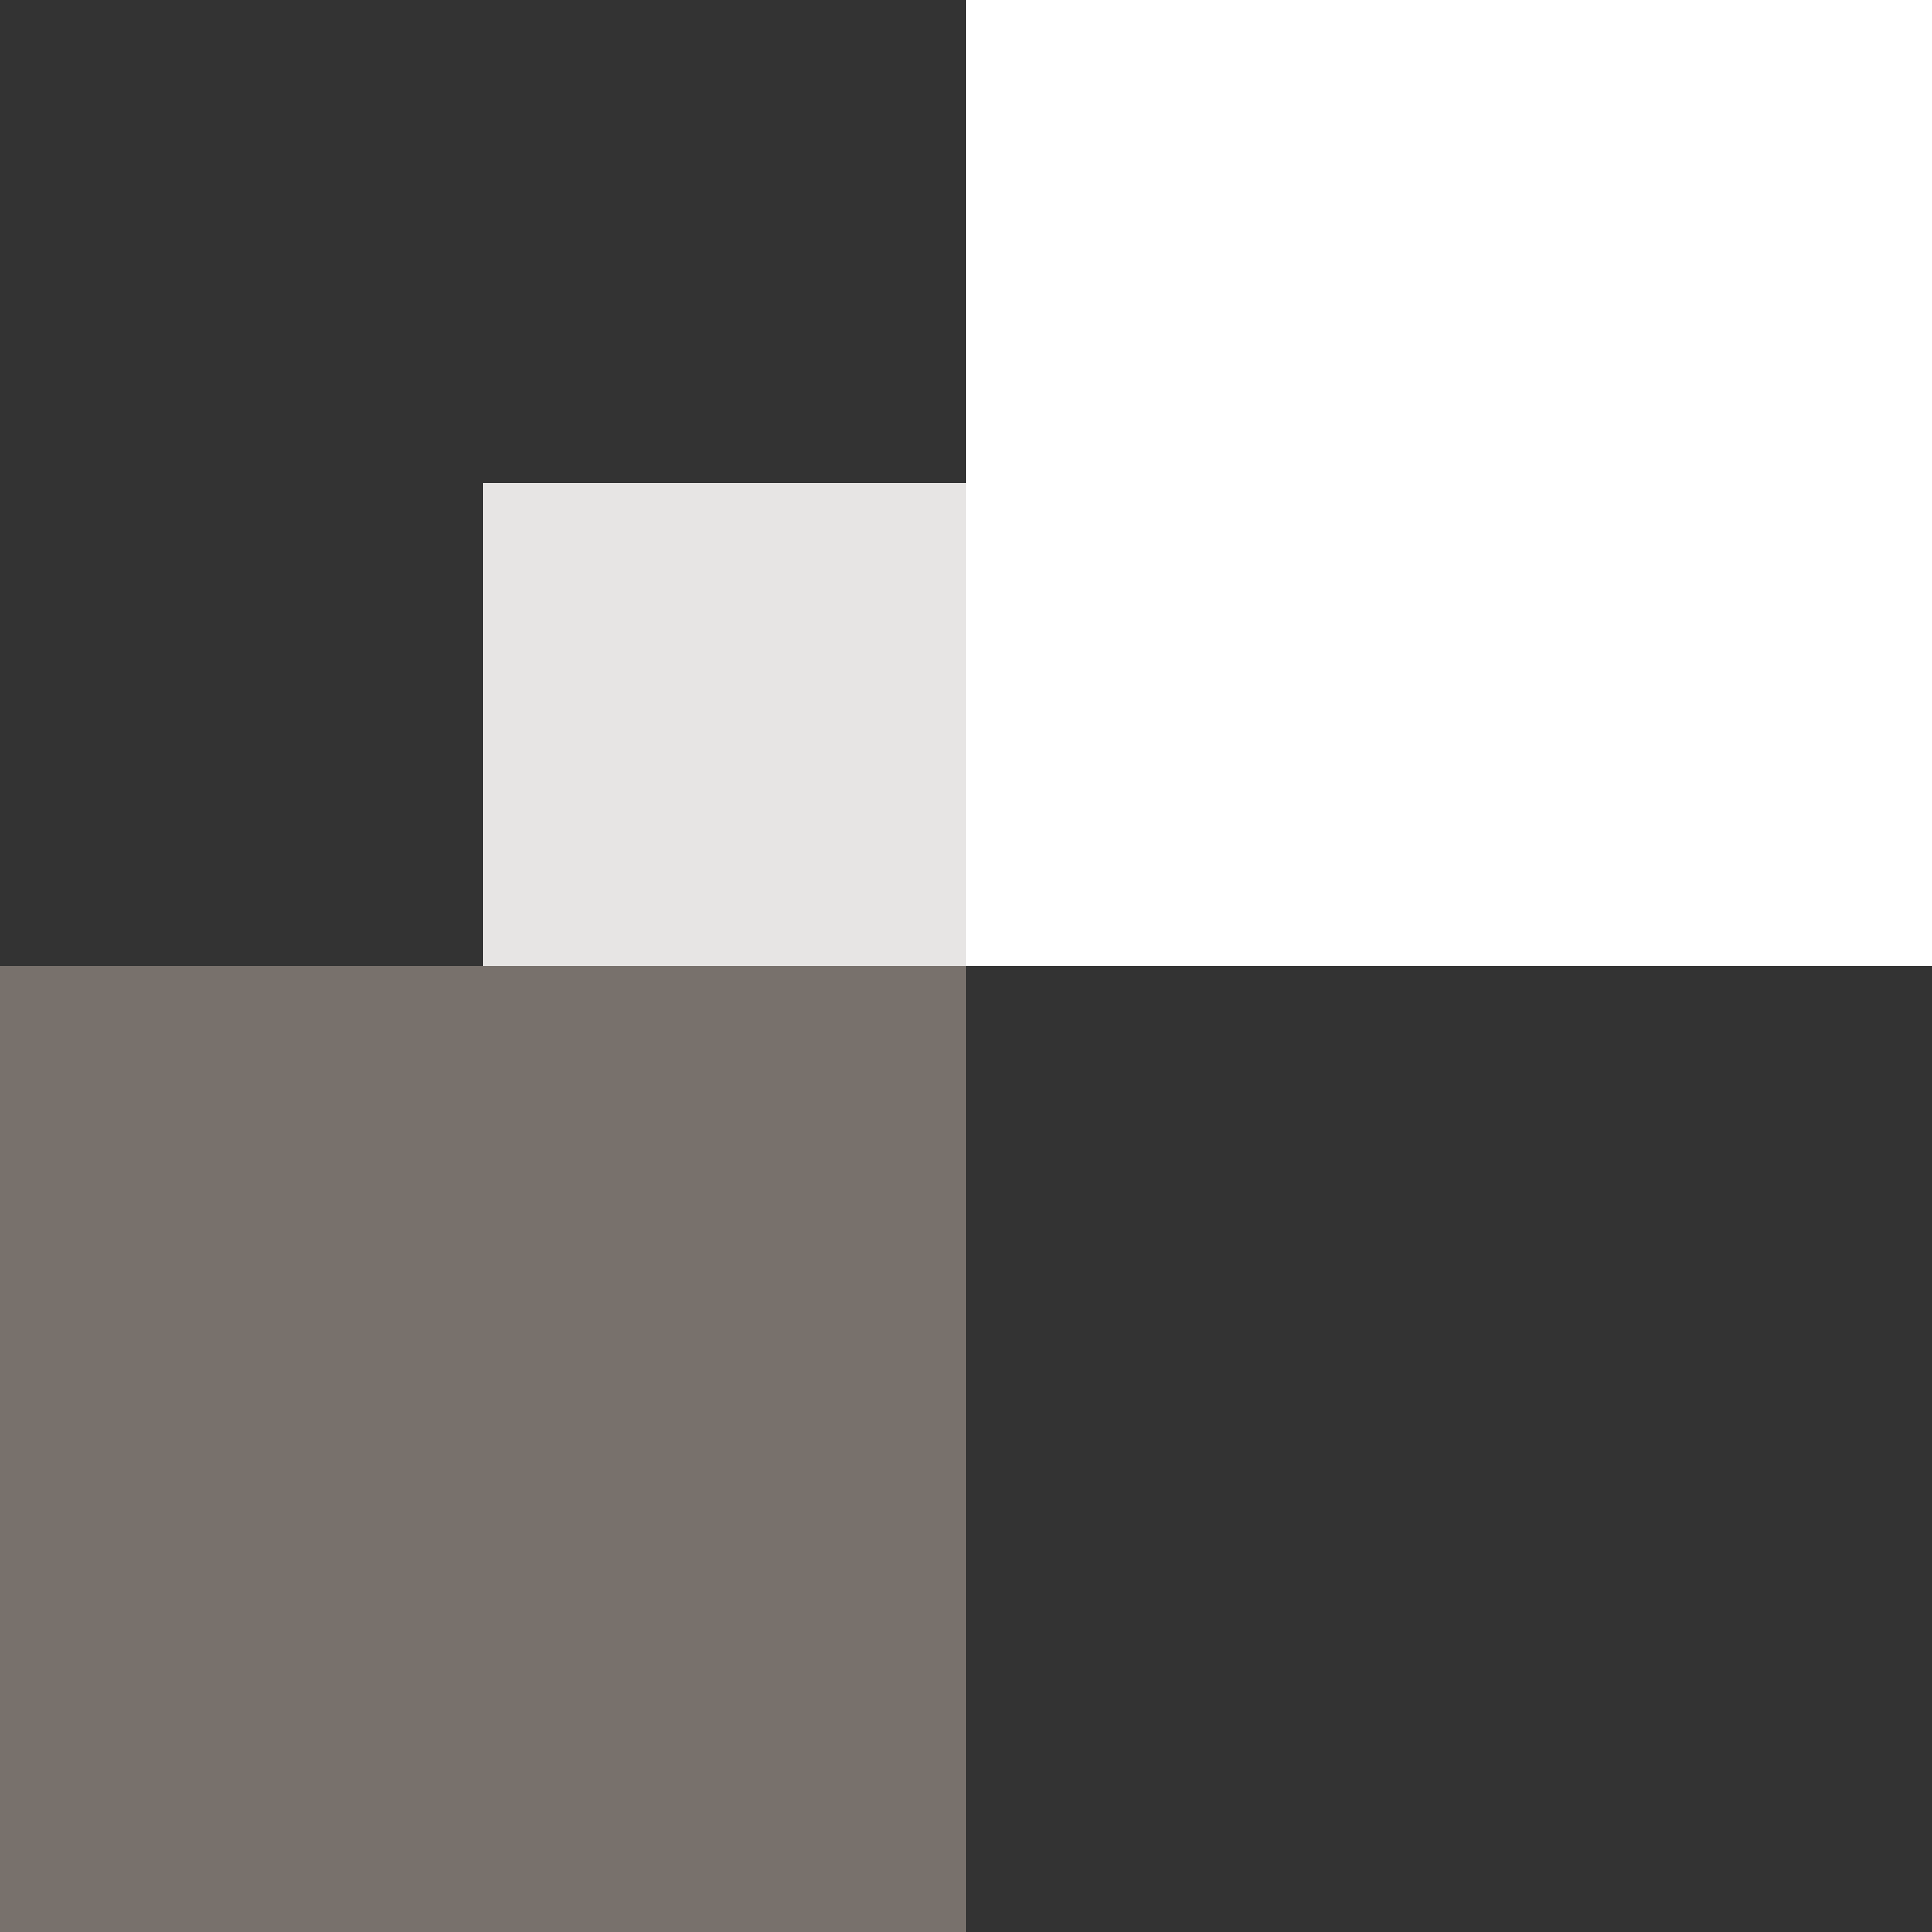 <svg width="160" height="160" viewBox="0 0 160 160" fill="none" xmlns="http://www.w3.org/2000/svg">
<rect x="0" y="0" width="160" height="160" fill="#333333" stroke="none"/>
<rect width="80" height="80" transform="matrix(4.37114e-08 -1 -1 -4.37114e-08 80 160)" fill="#78716C"/>
<rect width="80" height="80" transform="matrix(4.37114e-08 -1 -1 -4.37114e-08 160 80)" fill="white"/>
<rect width="40" height="40" transform="matrix(4.37114e-08 -1 -1 -4.37114e-08 80 80)" fill="#E7E5E4"/>
</svg>
